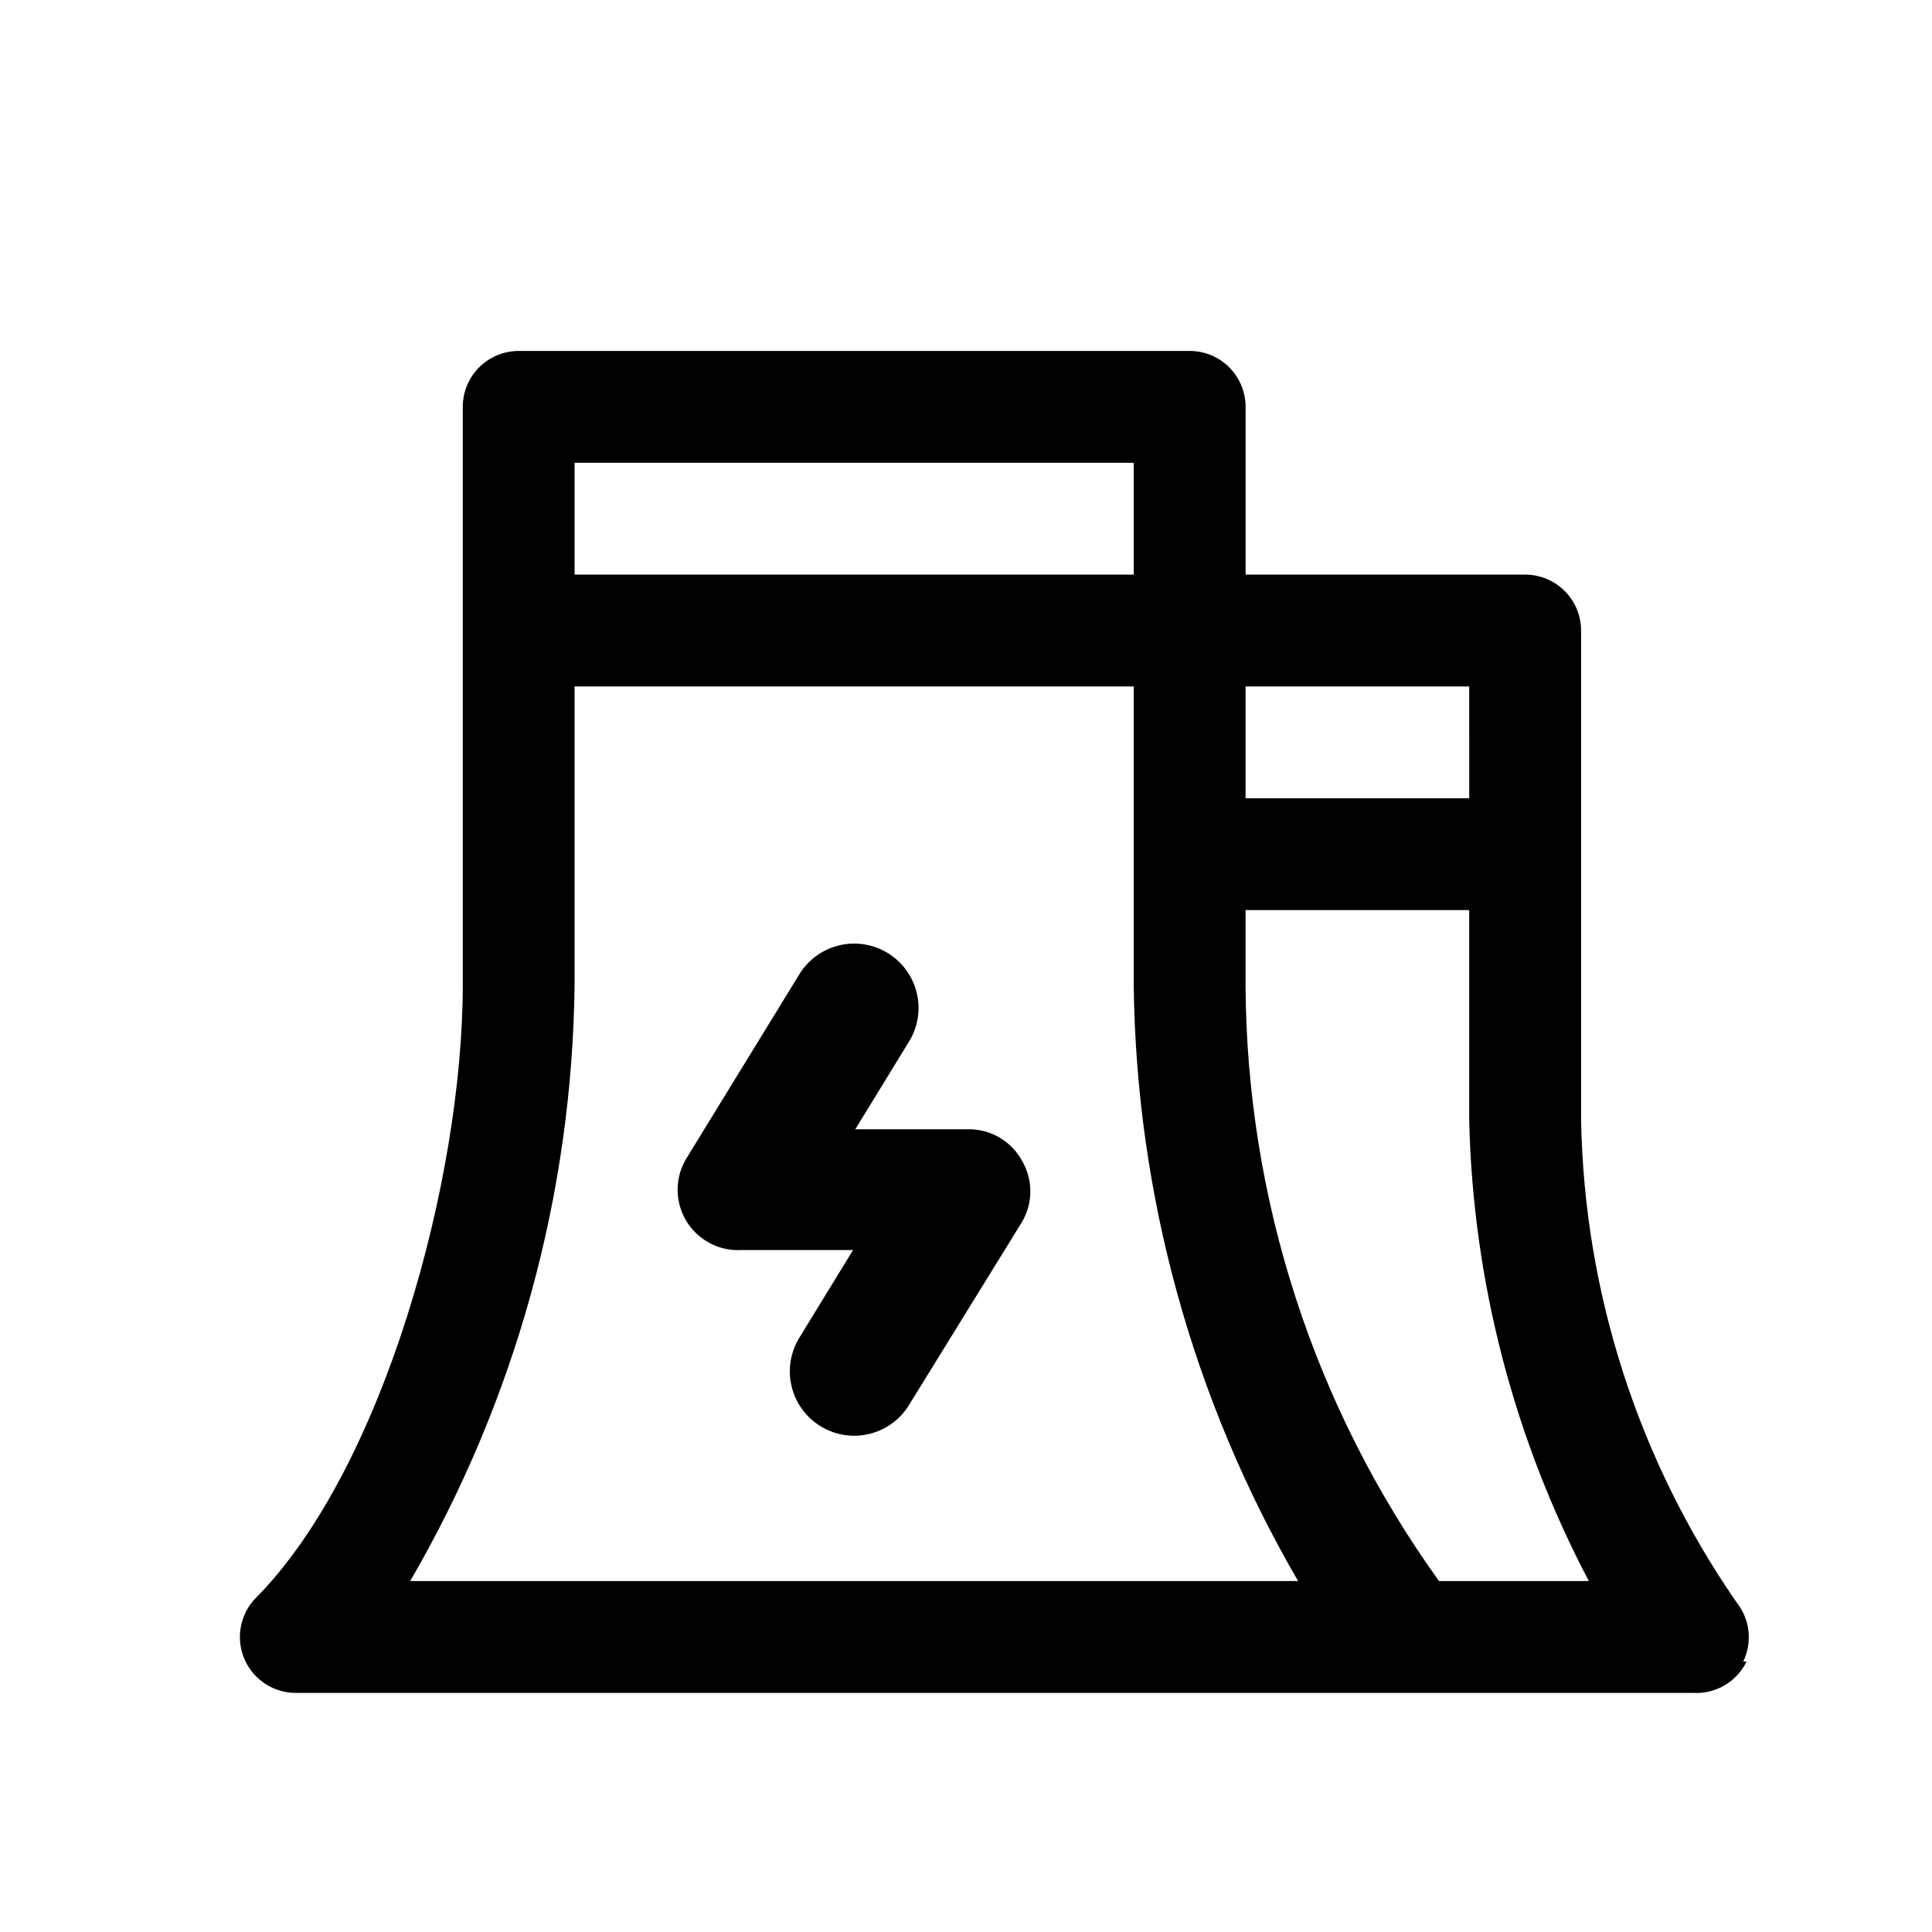 <?xml version="1.0" encoding="UTF-8"?>
<!-- Uploaded to: SVG Repo, www.svgrepo.com, Generator: SVG Repo Mixer Tools -->
<svg fill="#000000" width="800px" height="800px" version="1.1" viewBox="144 144 512 512" xmlns="http://www.w3.org/2000/svg">
 <path d="m414.82 451.57c1.461 2.465 2.231 5.281 2.231 8.148 0 2.867-0.77 5.684-2.231 8.148l-29.637 48.012c-3.016 5.293-8.629 8.574-14.723 8.609s-11.742-3.188-14.816-8.445c-3.078-5.262-3.113-11.762-0.098-17.059l14.523-23.707h-29.637c-3.894 0.207-7.734-1.016-10.793-3.441-3.059-2.422-5.125-5.883-5.812-9.723-0.684-3.844 0.055-7.805 2.086-11.137l29.633-48.309c3.019-5.293 8.633-8.574 14.727-8.609 6.094-0.031 11.742 3.188 14.816 8.449 3.078 5.258 3.113 11.762 0.094 17.055l-14.523 23.707h29.637c2.953-0.09 5.871 0.637 8.434 2.102 2.562 1.465 4.672 3.609 6.09 6.199zm192.04 132.77v-0.004c-1.281 2.637-3.32 4.832-5.852 6.309s-5.445 2.172-8.371 1.992h-370.45c-3.891-0.055-7.602-1.637-10.332-4.402-2.734-2.769-4.269-6.5-4.277-10.387-0.008-3.891 1.516-7.625 4.238-10.402 33.785-34.082 54.824-110.84 54.824-162.41v-153.21c0-3.93 1.562-7.699 4.34-10.48 2.781-2.777 6.547-4.34 10.48-4.34h177.82-0.004c3.93 0 7.699 1.562 10.48 4.34 2.777 2.781 4.34 6.551 4.34 10.48v44.453h74.09c3.93 0 7.695 1.562 10.477 4.34 2.777 2.777 4.34 6.547 4.34 10.477v129.8c0.852 45.707 15.18 90.141 41.195 127.73 1.746 2.184 2.844 4.82 3.156 7.598 0.316 2.781-0.164 5.594-1.379 8.109zm-132.77-228.79h59.273l-0.004-29.633h-59.27zm-177.82-59.27h148.18v-29.637h-148.18zm191.74 266.72c-27.918-48.008-42.926-102.43-43.562-157.96v-79.125h-148.18v79.125c-0.637 55.531-15.648 109.95-43.566 157.96h235.61zm77.055 0c-19.867-37.703-30.723-79.496-31.711-122.1v-55.715h-59.27v19.855c0.246 56.703 18.168 111.92 51.27 157.96z"/>
</svg>